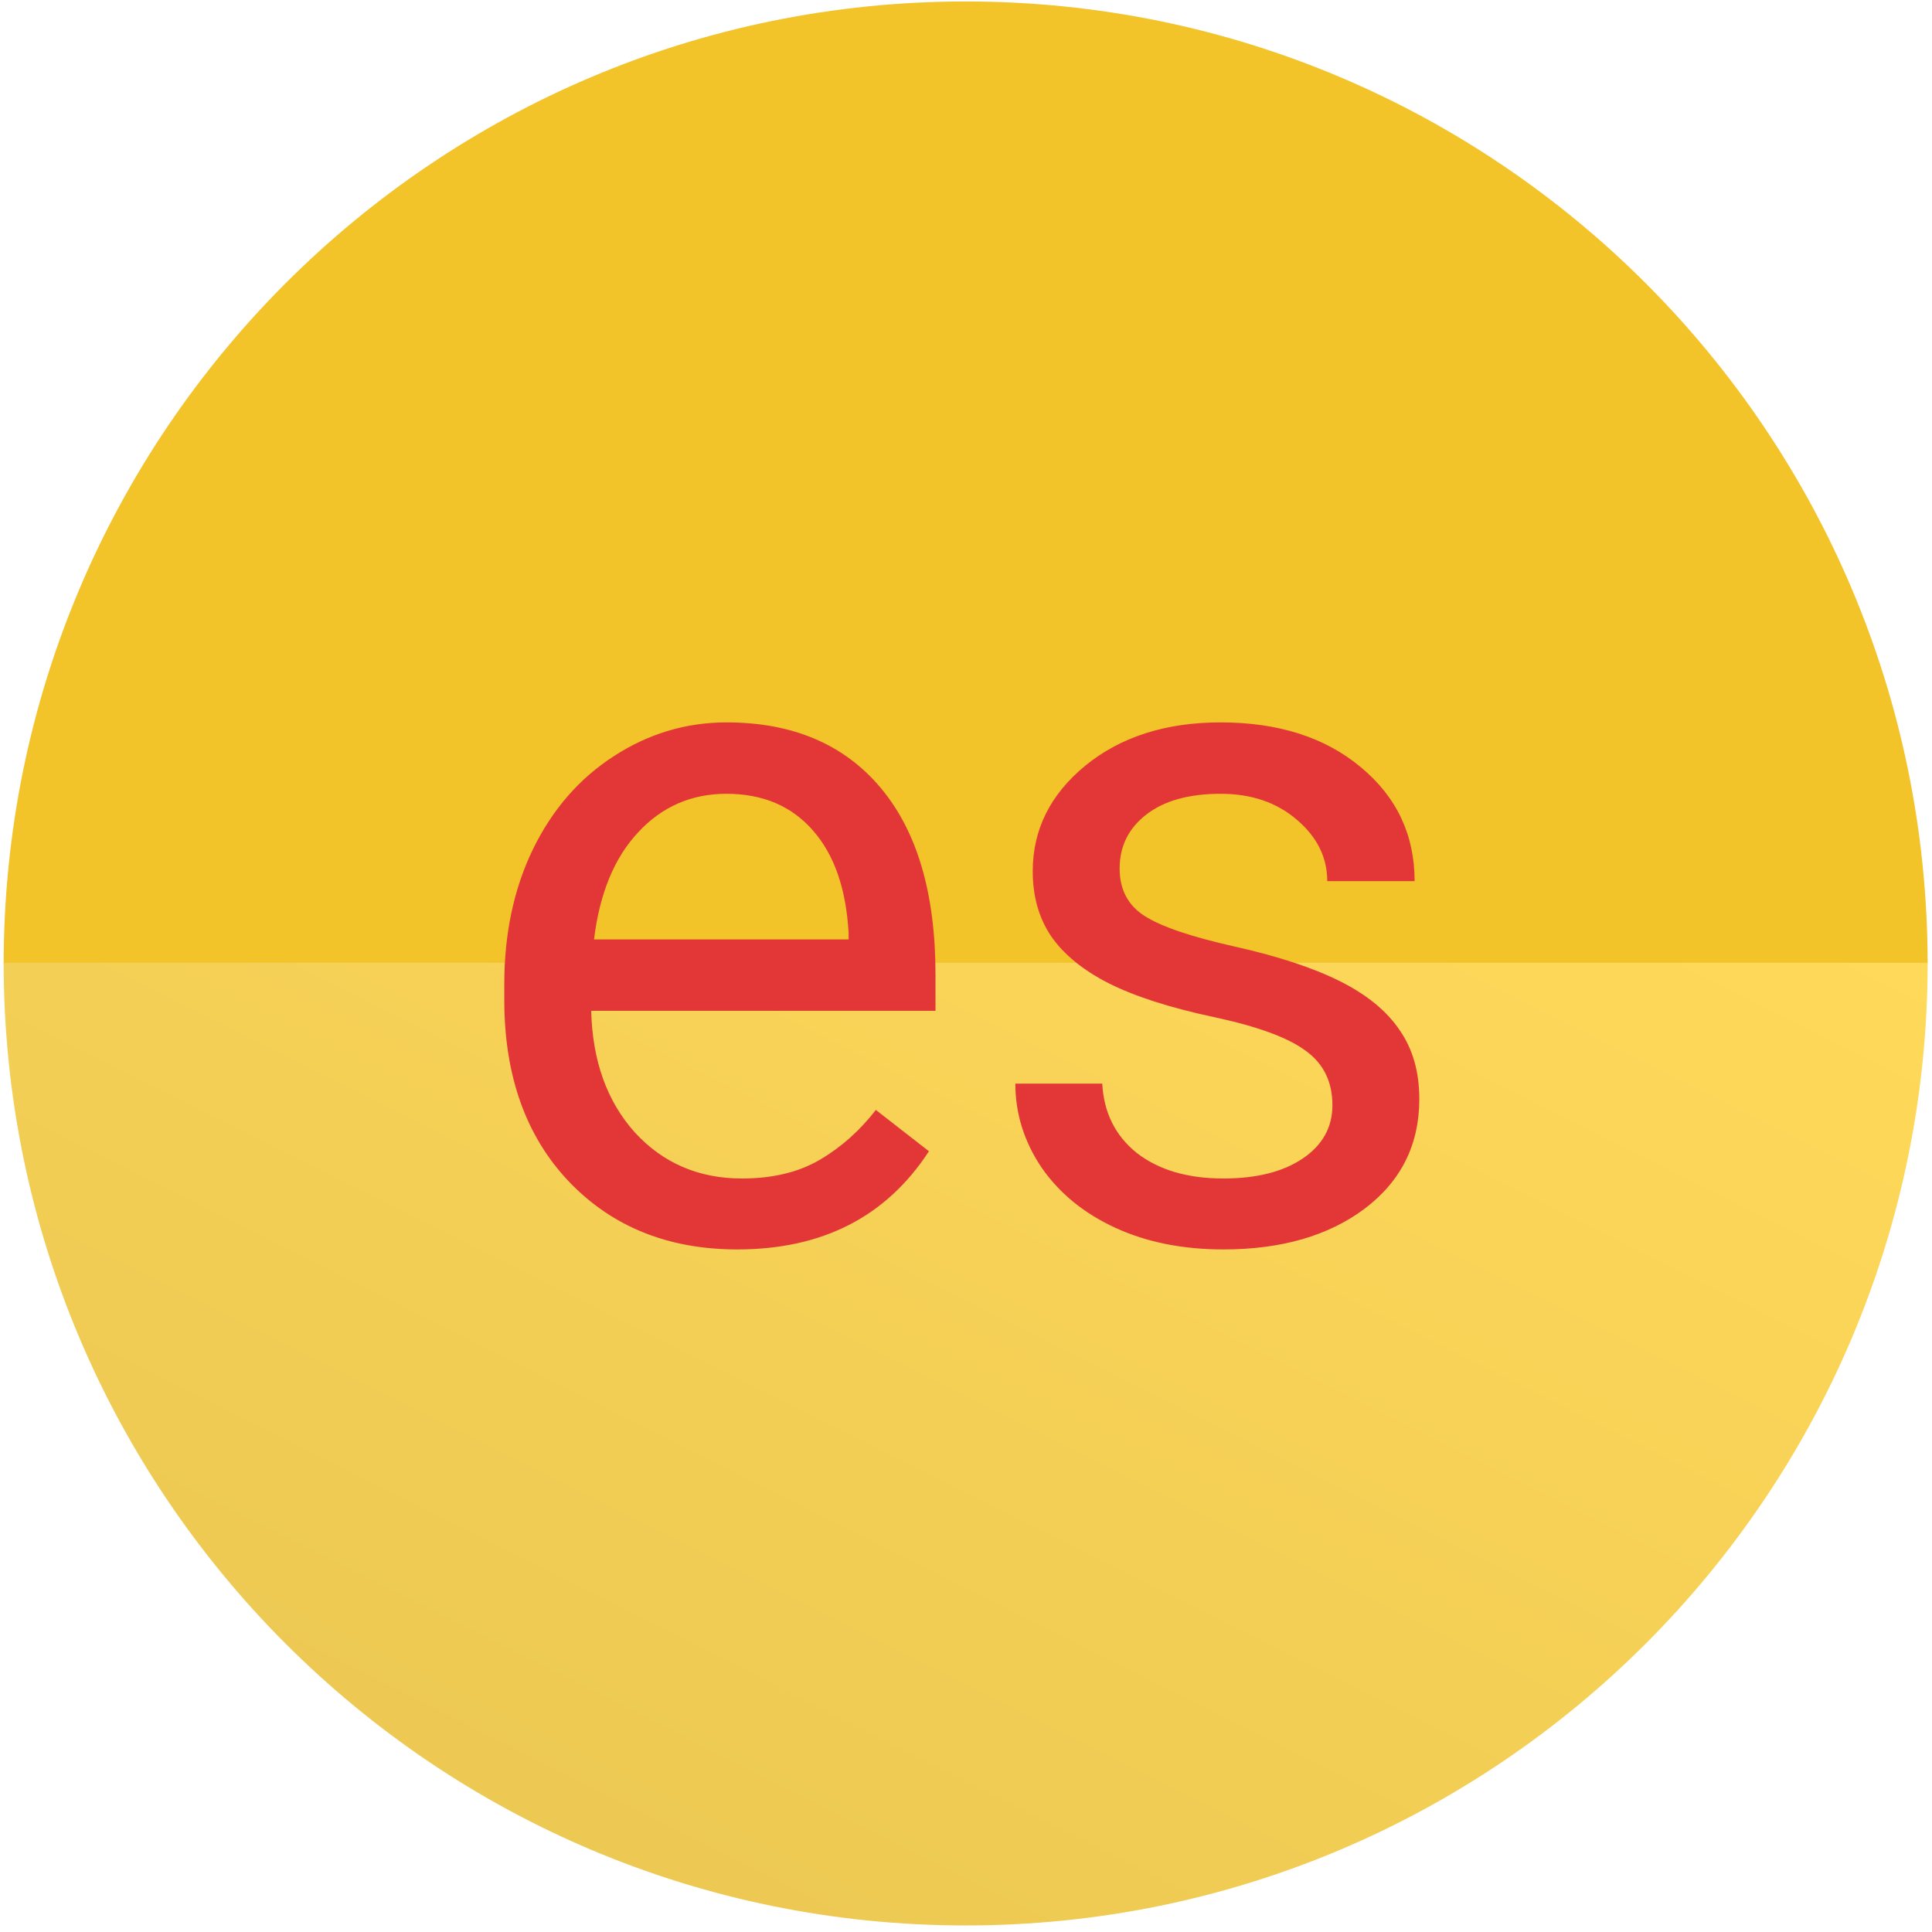 <svg width="241" height="241" viewBox="0 0 241 241" fill="none" xmlns="http://www.w3.org/2000/svg">
<path d="M0.457 120.27H240.457C240.457 53.948 186.732 0.183 120.457 0.183C54.183 0.183 0.457 53.948 0.457 120.27Z" fill="#F3C32A"/>
<g filter="url(#filter0_ii)">
<path d="M0.457 120.097H240.457C240.457 186.419 186.732 240.183 120.457 240.183C54.183 240.183 0.457 186.419 0.457 120.097Z" fill="url(#paint0_linear)"/>
</g>
<path d="M91.969 155.855C83.375 155.855 76.383 153.042 70.992 147.417C65.602 141.753 62.906 134.195 62.906 124.742V122.75C62.906 116.46 64.098 110.855 66.481 105.933C68.903 100.972 72.262 97.105 76.559 94.332C80.895 91.519 85.582 90.113 90.621 90.113C98.863 90.113 105.27 92.828 109.84 98.257C114.41 103.687 116.695 111.46 116.695 121.578V126.089H73.746C73.903 132.339 75.719 137.398 79.195 141.265C82.711 145.093 87.164 147.007 92.555 147.007C96.383 147.007 99.625 146.226 102.281 144.664C104.938 143.101 107.262 141.031 109.254 138.453L115.875 143.609C110.563 151.773 102.594 155.855 91.969 155.855ZM90.621 99.019C86.246 99.019 82.574 100.621 79.606 103.824C76.637 106.988 74.801 111.441 74.098 117.183H105.856V116.363C105.543 110.855 104.059 106.597 101.402 103.589C98.746 100.542 95.153 99.019 90.621 99.019ZM166.207 137.867C166.207 134.937 165.094 132.671 162.867 131.07C160.68 129.429 156.832 128.023 151.324 126.851C145.856 125.679 141.5 124.273 138.258 122.632C135.055 120.992 132.672 119.039 131.109 116.773C129.586 114.507 128.824 111.812 128.824 108.687C128.824 103.492 131.012 99.097 135.387 95.503C139.801 91.91 145.426 90.113 152.262 90.113C159.449 90.113 165.27 91.968 169.723 95.679C174.215 99.39 176.461 104.136 176.461 109.917H165.563C165.563 106.949 164.293 104.39 161.754 102.242C159.254 100.093 156.09 99.019 152.262 99.019C148.317 99.019 145.231 99.878 143.004 101.597C140.777 103.316 139.664 105.562 139.664 108.335C139.664 110.953 140.699 112.925 142.77 114.253C144.84 115.582 148.57 116.851 153.961 118.062C159.391 119.273 163.785 120.718 167.145 122.398C170.504 124.078 172.984 126.109 174.586 128.492C176.227 130.835 177.047 133.707 177.047 137.105C177.047 142.769 174.781 147.32 170.25 150.757C165.719 154.156 159.84 155.855 152.613 155.855C147.535 155.855 143.043 154.957 139.137 153.16C135.231 151.363 132.164 148.863 129.938 145.66C127.75 142.417 126.656 138.921 126.656 135.171H137.496C137.692 138.804 139.137 141.695 141.832 143.843C144.567 145.953 148.16 147.007 152.613 147.007C156.715 147.007 159.996 146.187 162.457 144.546C164.957 142.867 166.207 140.64 166.207 137.867Z" fill="#E33737"/>
<defs>
<filter id="filter0_ii" x="-3.543" y="116.097" width="248" height="128.086" filterUnits="userSpaceOnUse" color-interpolation-filters="sRGB">
<feFlood flood-opacity="0" result="BackgroundImageFix"/>
<feBlend mode="normal" in="SourceGraphic" in2="BackgroundImageFix" result="shape"/>
<feColorMatrix in="SourceAlpha" type="matrix" values="0 0 0 0 0 0 0 0 0 0 0 0 0 0 0 0 0 0 127 0" result="hardAlpha"/>
<feOffset dx="-4" dy="-4"/>
<feGaussianBlur stdDeviation="2.5"/>
<feComposite in2="hardAlpha" operator="arithmetic" k2="-1" k3="1"/>
<feColorMatrix type="matrix" values="0 0 0 0 1 0 0 0 0 0.976 0 0 0 0 0.733 0 0 0 0.5 0"/>
<feBlend mode="normal" in2="shape" result="effect1_innerShadow"/>
<feColorMatrix in="SourceAlpha" type="matrix" values="0 0 0 0 0 0 0 0 0 0 0 0 0 0 0 0 0 0 127 0" result="hardAlpha"/>
<feOffset dx="4" dy="4"/>
<feGaussianBlur stdDeviation="2.5"/>
<feComposite in2="hardAlpha" operator="arithmetic" k2="-1" k3="1"/>
<feColorMatrix type="matrix" values="0 0 0 0 1 0 0 0 0 0.978 0 0 0 0 0.733 0 0 0 0.3 0"/>
<feBlend mode="normal" in2="effect1_innerShadow" result="effect2_innerShadow"/>
</filter>
<linearGradient id="paint0_linear" x1="0.457" y1="240.183" x2="96.568" y2="48.1" gradientUnits="userSpaceOnUse">
<stop stop-color="#E8C551"/>
<stop offset="1" stop-color="#FFD959"/>
</linearGradient>
</defs>
</svg>
